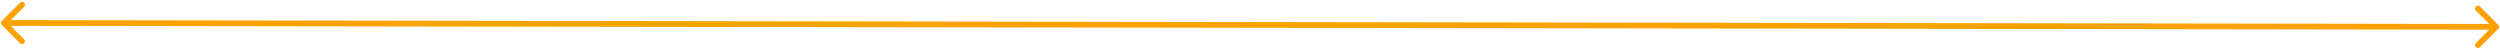 <svg width="1306" height="26" viewBox="0 0 1306 26" fill="none" xmlns="http://www.w3.org/2000/svg">
<path d="M0.941 10.938C0.354 11.523 0.353 12.472 0.938 13.059L10.469 22.62C11.054 23.206 12.003 23.208 12.59 22.623C13.177 22.038 13.178 21.088 12.593 20.502L4.121 12.003L12.62 3.531C13.207 2.946 13.208 1.997 12.623 1.41C12.038 0.823 11.088 0.822 10.502 1.407L0.941 10.938ZM1305.06 15.084C1305.65 14.499 1305.65 13.549 1305.06 12.963L1295.53 3.402C1294.95 2.815 1294 2.814 1293.41 3.399C1292.82 3.984 1292.82 4.933 1293.41 5.52L1301.88 14.018L1293.38 22.491C1292.79 23.075 1292.79 24.025 1293.38 24.612C1293.96 25.199 1294.91 25.2 1295.5 24.615L1305.06 15.084ZM1.998 13.5L1304 15.522L1304 12.522L2.002 10.5L1.998 13.5Z" fill="#FAA300"/>
</svg>

